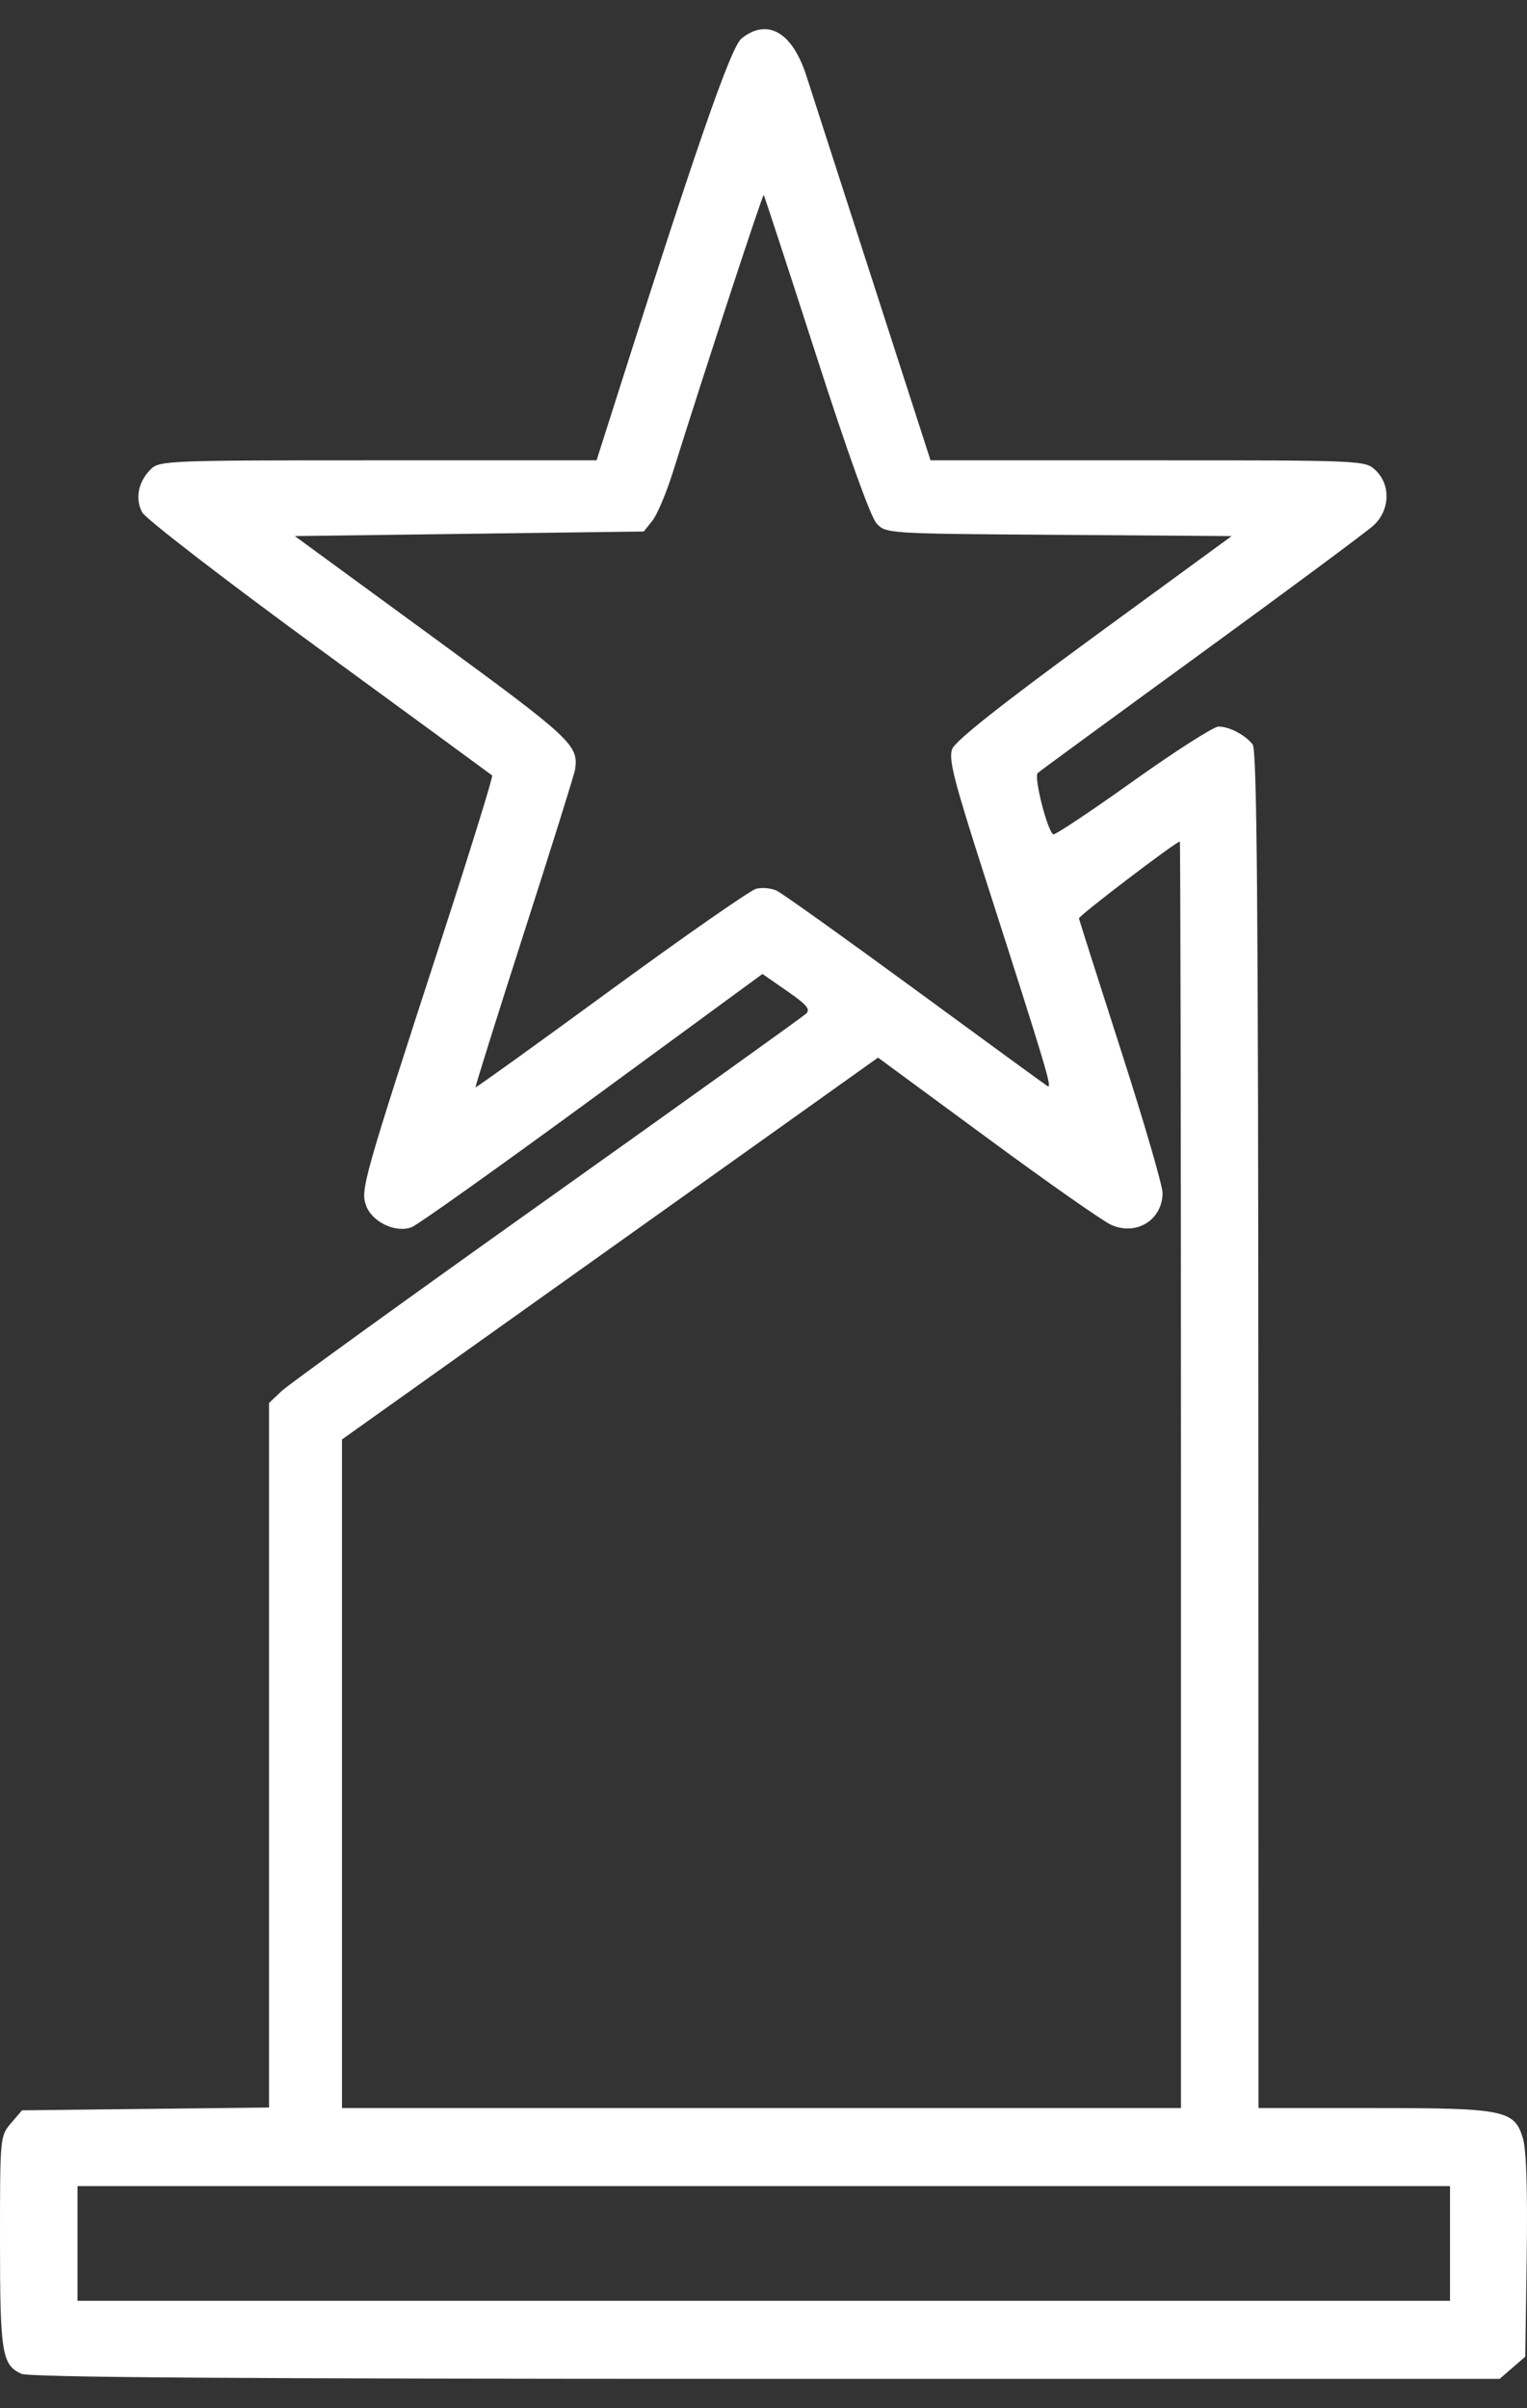 <svg xmlns="http://www.w3.org/2000/svg" width="26" height="41" viewBox="0 0 26 41" fill="none"><rect x="0" y="0" width="26" height="41" fill="#333333" stroke="none"/><path fill-rule="evenodd" clip-rule="evenodd" d="M12.629 0.652C12.439 0.803 11.838 2.544 10.276 7.466L10.158 7.837H6.438C2.837 7.837 2.712 7.842 2.564 7.992C2.353 8.204 2.297 8.488 2.42 8.722C2.477 8.83 3.833 9.876 5.435 11.046C7.036 12.216 8.361 13.186 8.38 13.202C8.398 13.218 8.016 14.453 7.531 15.946C6.185 20.086 6.138 20.252 6.231 20.519C6.329 20.803 6.736 20.998 7.01 20.893C7.112 20.854 8.497 19.868 10.089 18.702L12.982 16.582L13.403 16.874C13.738 17.105 13.804 17.184 13.725 17.258C13.67 17.31 11.687 18.731 9.317 20.417C6.947 22.102 4.912 23.573 4.794 23.684L4.581 23.886V29.883V35.881L2.478 35.905L0.375 35.929L0.187 36.148C0.001 36.367 0 36.379 0 38.157C0 40.056 0.033 40.263 0.362 40.414C0.498 40.476 4.053 40.501 13.043 40.501H25.534L25.752 40.312L25.97 40.124L25.995 38.417C26.011 37.302 25.989 36.607 25.932 36.411C25.788 35.923 25.625 35.89 23.372 35.89H21.428L21.426 24.345C21.424 15.392 21.402 12.771 21.329 12.675C21.204 12.513 20.932 12.37 20.747 12.37C20.665 12.37 20.01 12.789 19.29 13.302C18.57 13.816 17.96 14.222 17.933 14.205C17.831 14.142 17.599 13.223 17.669 13.161C17.708 13.126 18.963 12.207 20.458 11.119C21.952 10.031 23.271 9.052 23.389 8.944C23.668 8.685 23.683 8.254 23.422 8.007C23.243 7.838 23.235 7.837 19.544 7.837H15.844L14.866 4.809C14.328 3.144 13.817 1.562 13.731 1.294C13.492 0.549 13.07 0.303 12.629 0.652ZM13.894 6.04C14.436 7.722 14.824 8.802 14.925 8.911C15.087 9.085 15.095 9.086 18.029 9.106L20.971 9.127L18.631 10.837C17.046 11.996 16.267 12.613 16.213 12.751C16.147 12.922 16.239 13.28 16.775 14.948C17.837 18.255 17.924 18.546 17.833 18.489C17.785 18.459 16.766 17.716 15.569 16.838C14.372 15.961 13.317 15.207 13.224 15.164C13.131 15.12 12.973 15.106 12.874 15.132C12.775 15.158 11.663 15.932 10.403 16.853C9.144 17.774 8.106 18.521 8.097 18.512C8.088 18.504 8.461 17.315 8.925 15.871C9.39 14.426 9.78 13.18 9.792 13.1C9.855 12.687 9.734 12.575 7.365 10.842L5.02 9.127L7.99 9.088L10.961 9.049L11.108 8.865C11.189 8.765 11.345 8.395 11.455 8.045C11.997 6.314 12.985 3.299 13.004 3.32C13.015 3.333 13.416 4.557 13.894 6.04ZM20.108 25.107V35.89H12.966H5.823V30.198V24.507L10.035 21.508C12.351 19.858 14.405 18.396 14.598 18.257L14.95 18.006L16.811 19.375C17.834 20.129 18.784 20.794 18.921 20.854C19.35 21.044 19.79 20.771 19.795 20.314C19.797 20.192 19.479 19.102 19.089 17.891C18.7 16.681 18.377 15.666 18.371 15.636C18.364 15.593 20.005 14.342 20.089 14.327C20.099 14.325 20.108 19.176 20.108 25.107ZM24.689 38.195V39.172H13.004H1.32V38.195V37.219H13.004H24.689V38.195Z" fill="white"></path></svg>